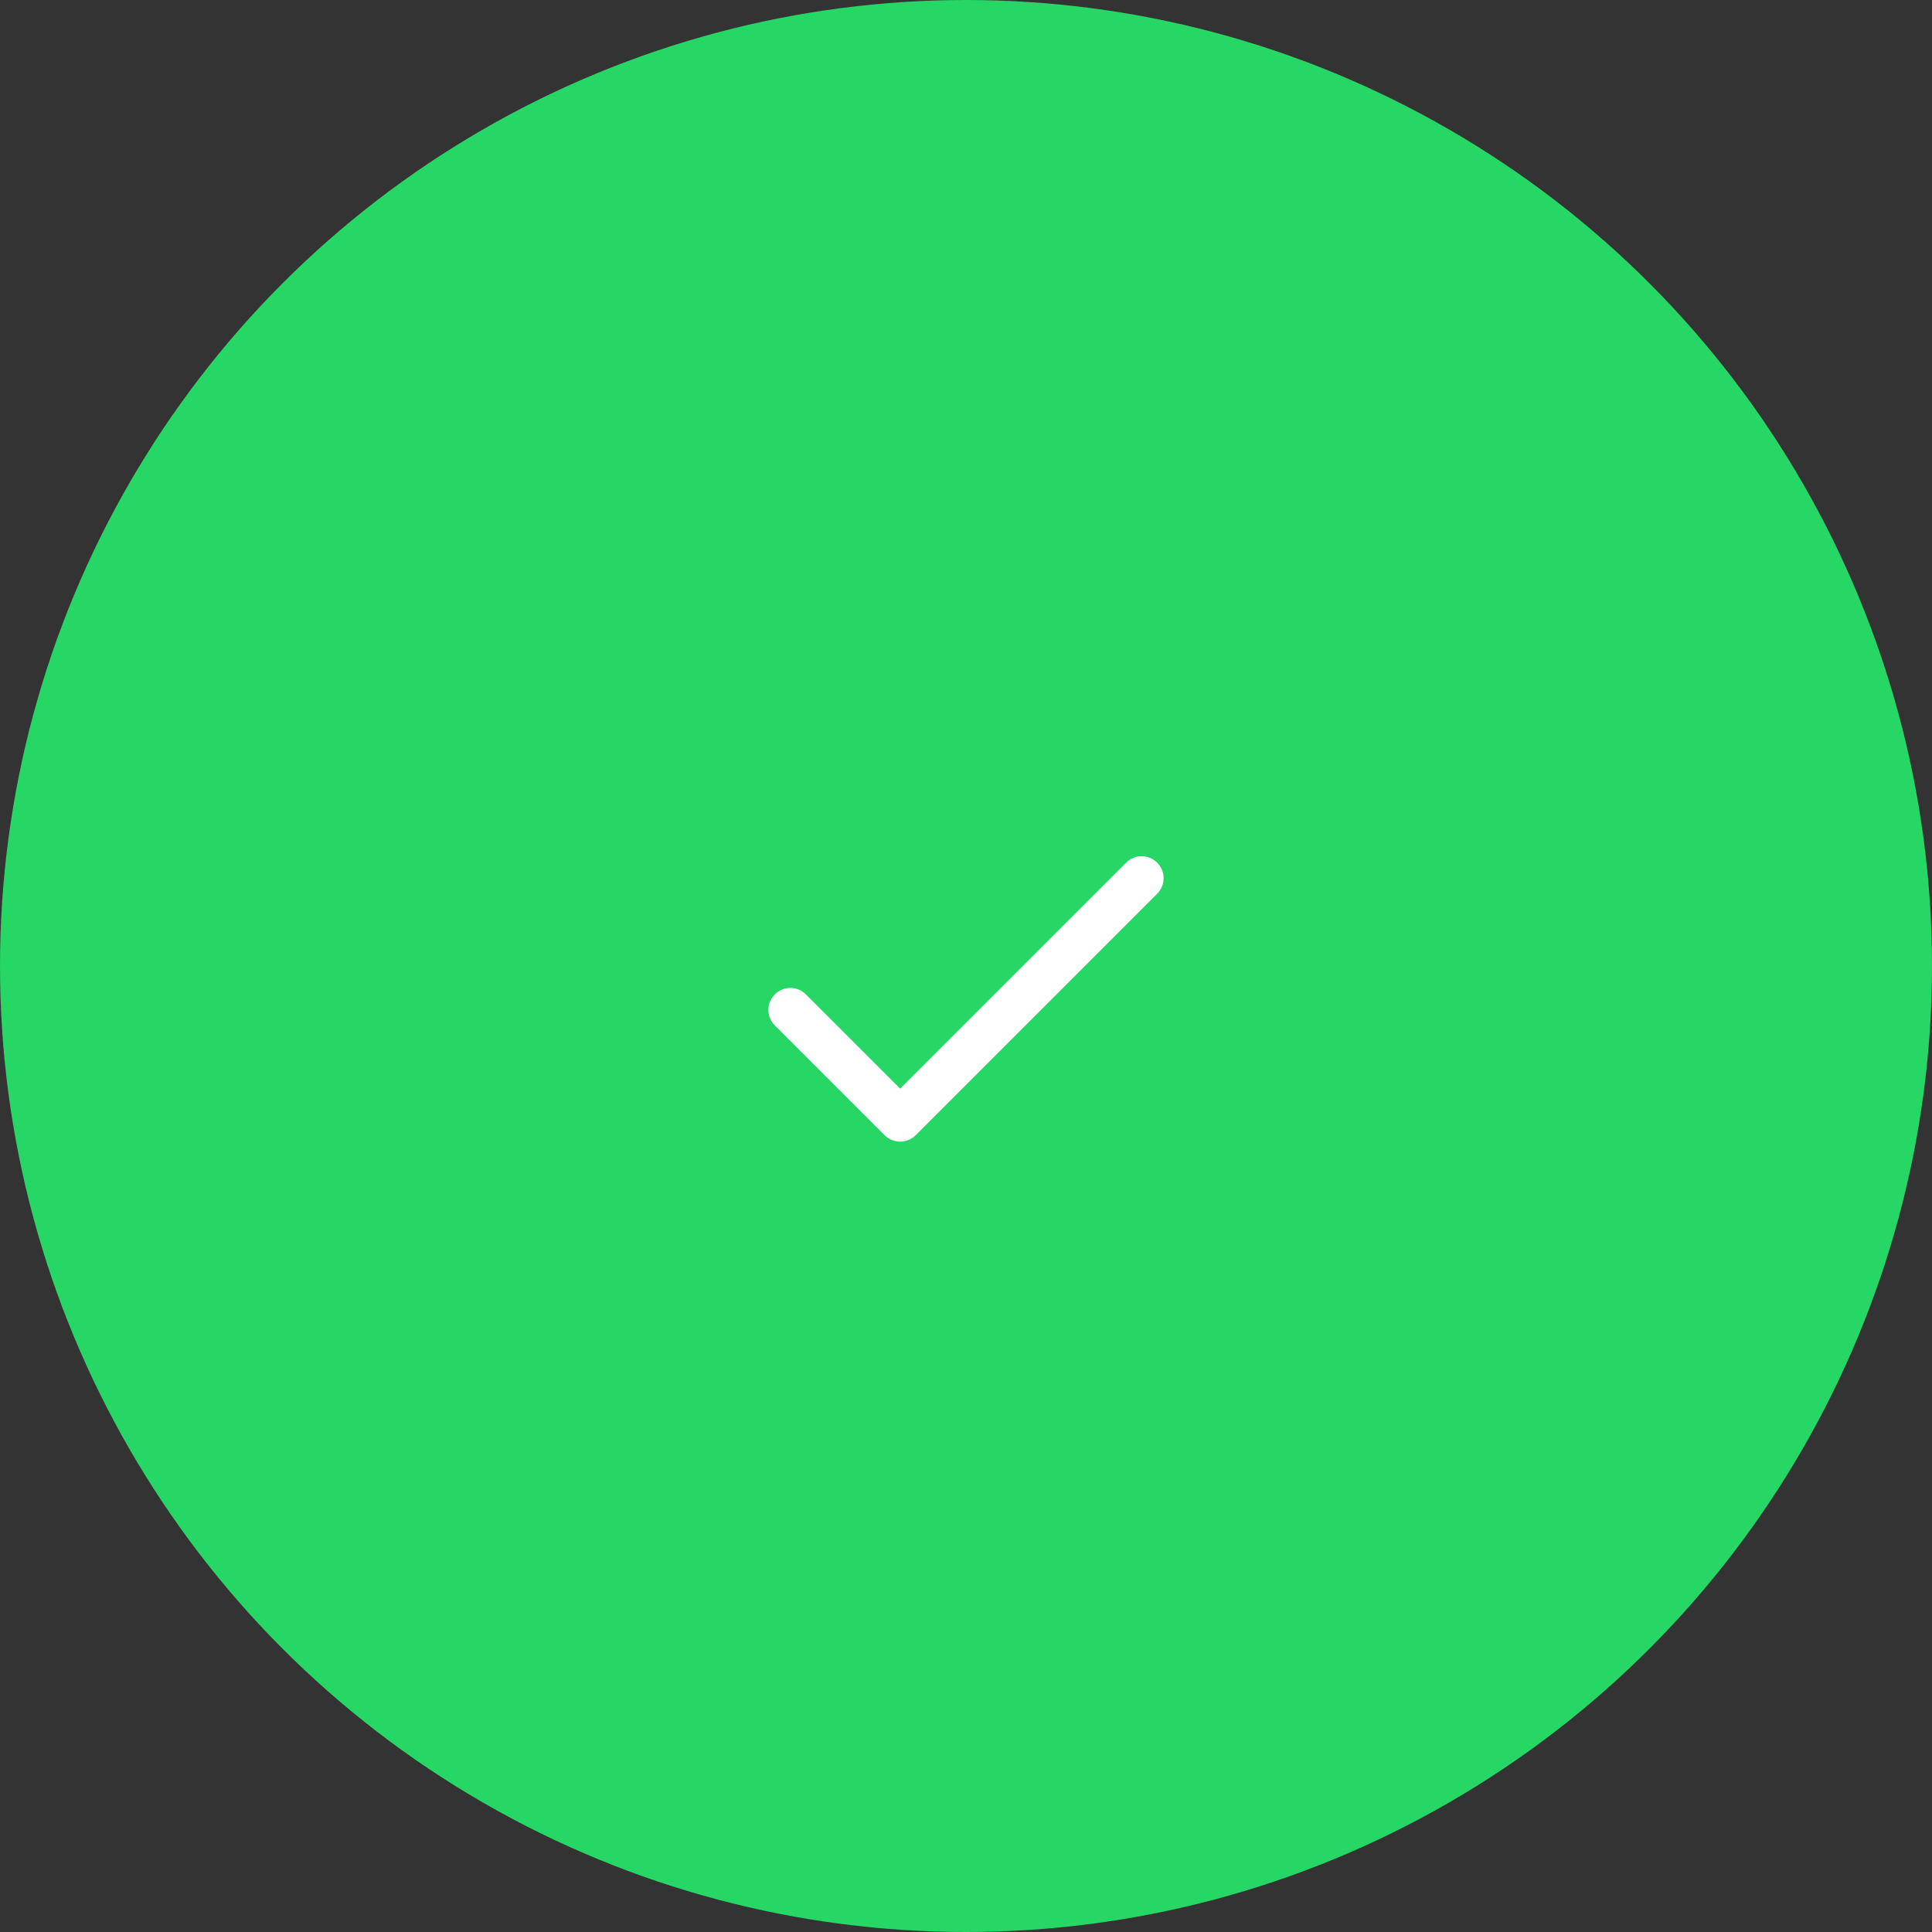 <svg width="88" height="88" viewBox="0 0 88 88" fill="none" xmlns="http://www.w3.org/2000/svg">
<rect x="0" y="0" width="88" height="88" fill="#333333" stroke="none"/>
<circle cx="44" cy="44" r="44" fill="#26D765"/>
<path fill-rule="evenodd" clip-rule="evenodd" d="M52.707 39.293C53.098 39.683 53.098 40.317 52.707 40.707L41.707 51.707C41.317 52.098 40.683 52.098 40.293 51.707L35.293 46.707C34.902 46.317 34.902 45.683 35.293 45.293C35.683 44.902 36.317 44.902 36.707 45.293L41 49.586L51.293 39.293C51.683 38.902 52.317 38.902 52.707 39.293Z" fill="white"/>
</svg>
